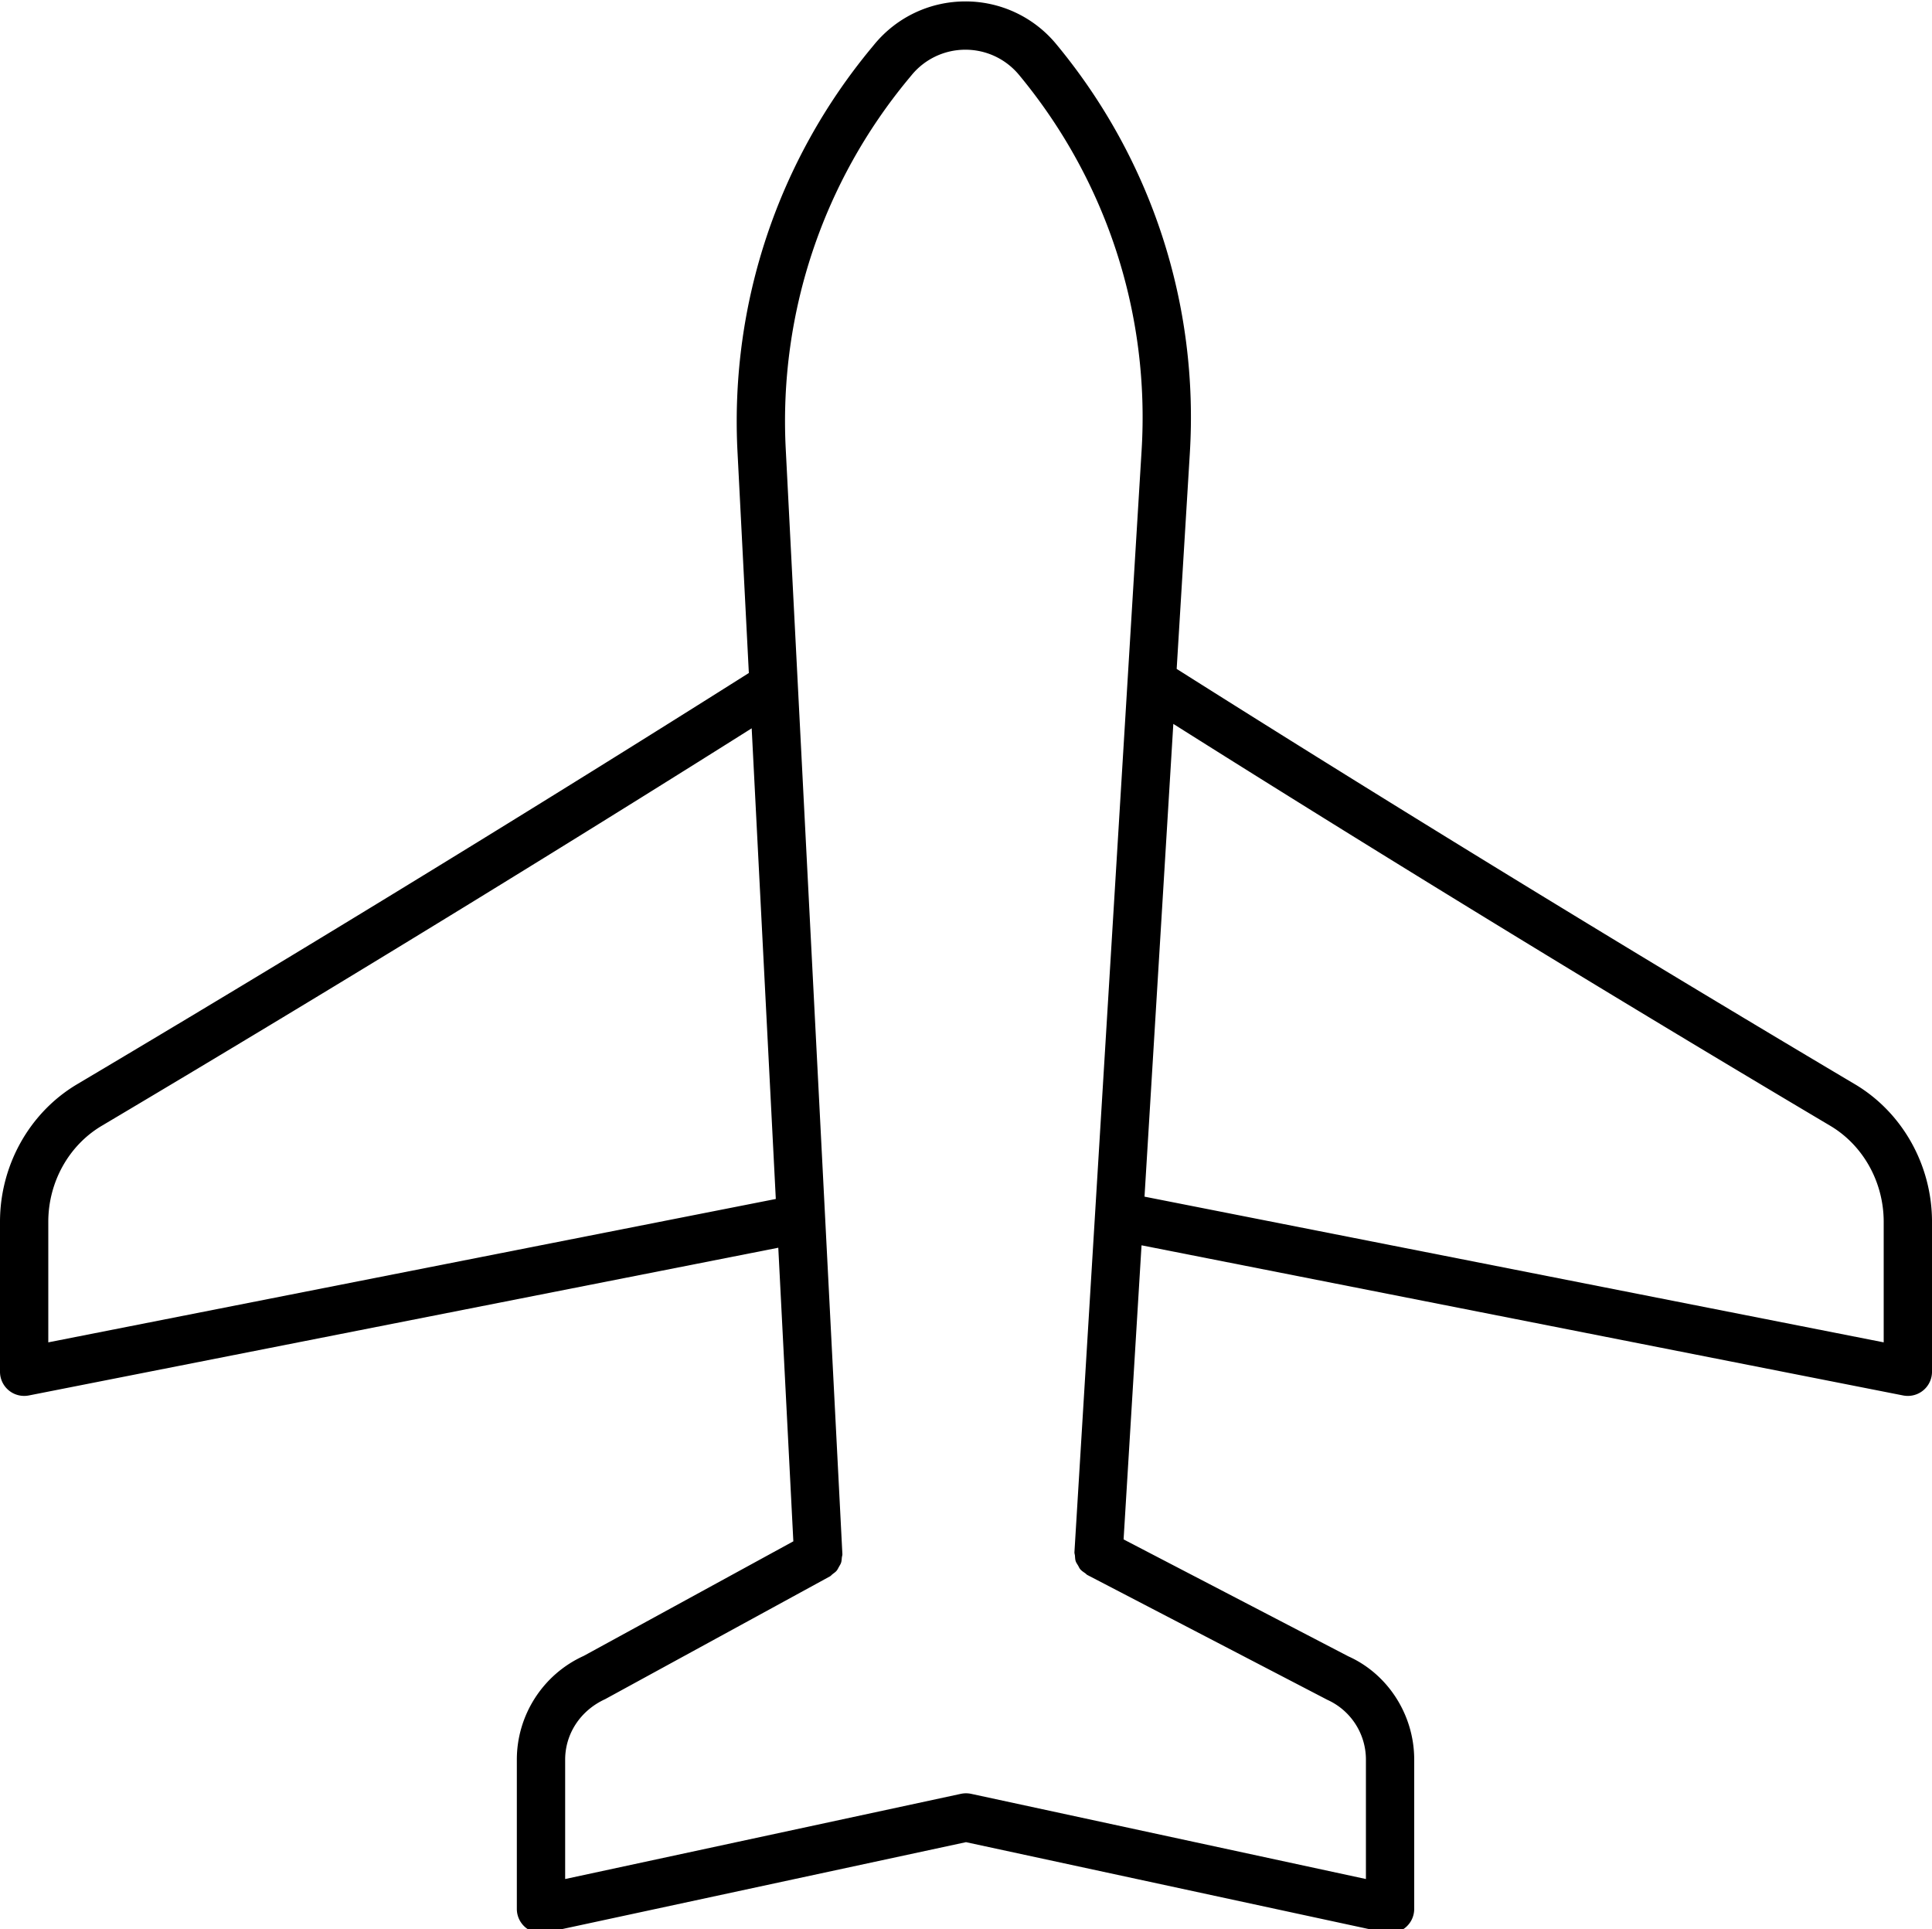 <svg viewBox="0 0 409.6 409" xmlns="http://www.w3.org/2000/svg"><path d="M393.262 229.86c-64.801-38.458-117.848-71.641-143.797-88.051l2.781-45.582c1.965-31.625-8.09-62.48-28.316-86.872A24.929 24.929 0 00204.676.301c-7.473 0-14.492 3.3-19.262 9.054l-.668.81c-19.77 23.85-29.86 54.019-28.422 84.983l2.438 47.528c-26.403 16.683-78.703 49.367-142.422 87.187C6.262 235.852 0 247.023 0 259.031v31.778a5.118 5.118 0 005.121 5.12c.328 0 .66-.03.988-.093l158.895-31.32 3.191 62.242-44.476 24.308c-8.59 3.903-14.145 12.528-14.145 21.973v31.652c0 1.543.7 3.008 1.906 3.985a5.156 5.156 0 004.29 1.02l89.03-19.16 88.825 19.16a5.15 5.15 0 004.297-1.02 5.136 5.136 0 001.902-3.985V373.02c0-9.473-5.578-18.114-13.953-21.875l-47.66-24.793 3.805-62.348 161.472 31.832c.332.062.66.094.992.094a5.121 5.121 0 005.122-5.121V259.03c0-12.008-6.262-23.18-16.34-29.172zM10.238 284.577v-25.547c0-8.41 4.34-16.215 11.332-20.36 60.106-35.683 110.078-66.796 137.793-84.269l5.114 99.778zM242.023 95.602L227.79 329.05c-.016.262.082.492.106.742.035.398.035.797.16 1.176.113.34.328.62.508.93.152.261.257.542.457.777.289.34.664.582 1.035.836.172.117.289.289.48.386l.082.043c.004.004.008.008.012.008l50.77 26.406a13.906 13.906 0 018.187 12.665v25.332l-83.707-18.063a5.257 5.257 0 00-2.152 0l-83.91 18.063v-25.313c0-5.437 3.195-10.402 8.48-12.82l47.633-26.016c.234-.125.383-.336.59-.492.293-.227.601-.426.84-.707.214-.254.343-.55.507-.84.16-.289.344-.55.446-.867.117-.352.125-.719.164-1.09.027-.258.128-.492.113-.758l-12.035-234.8c-1.325-28.383 7.933-56.07 26.074-77.95l.672-.812a14.74 14.74 0 0111.375-5.348c4.41 0 8.554 1.95 11.375 5.352 18.55 22.379 27.773 50.683 25.972 79.71zM399.36 284.578l-156.714-30.89 6.109-100.223c27.394 17.285 78.105 48.894 139.277 85.2 6.989 4.151 11.328 11.956 11.328 20.366zm0 0"/></svg>